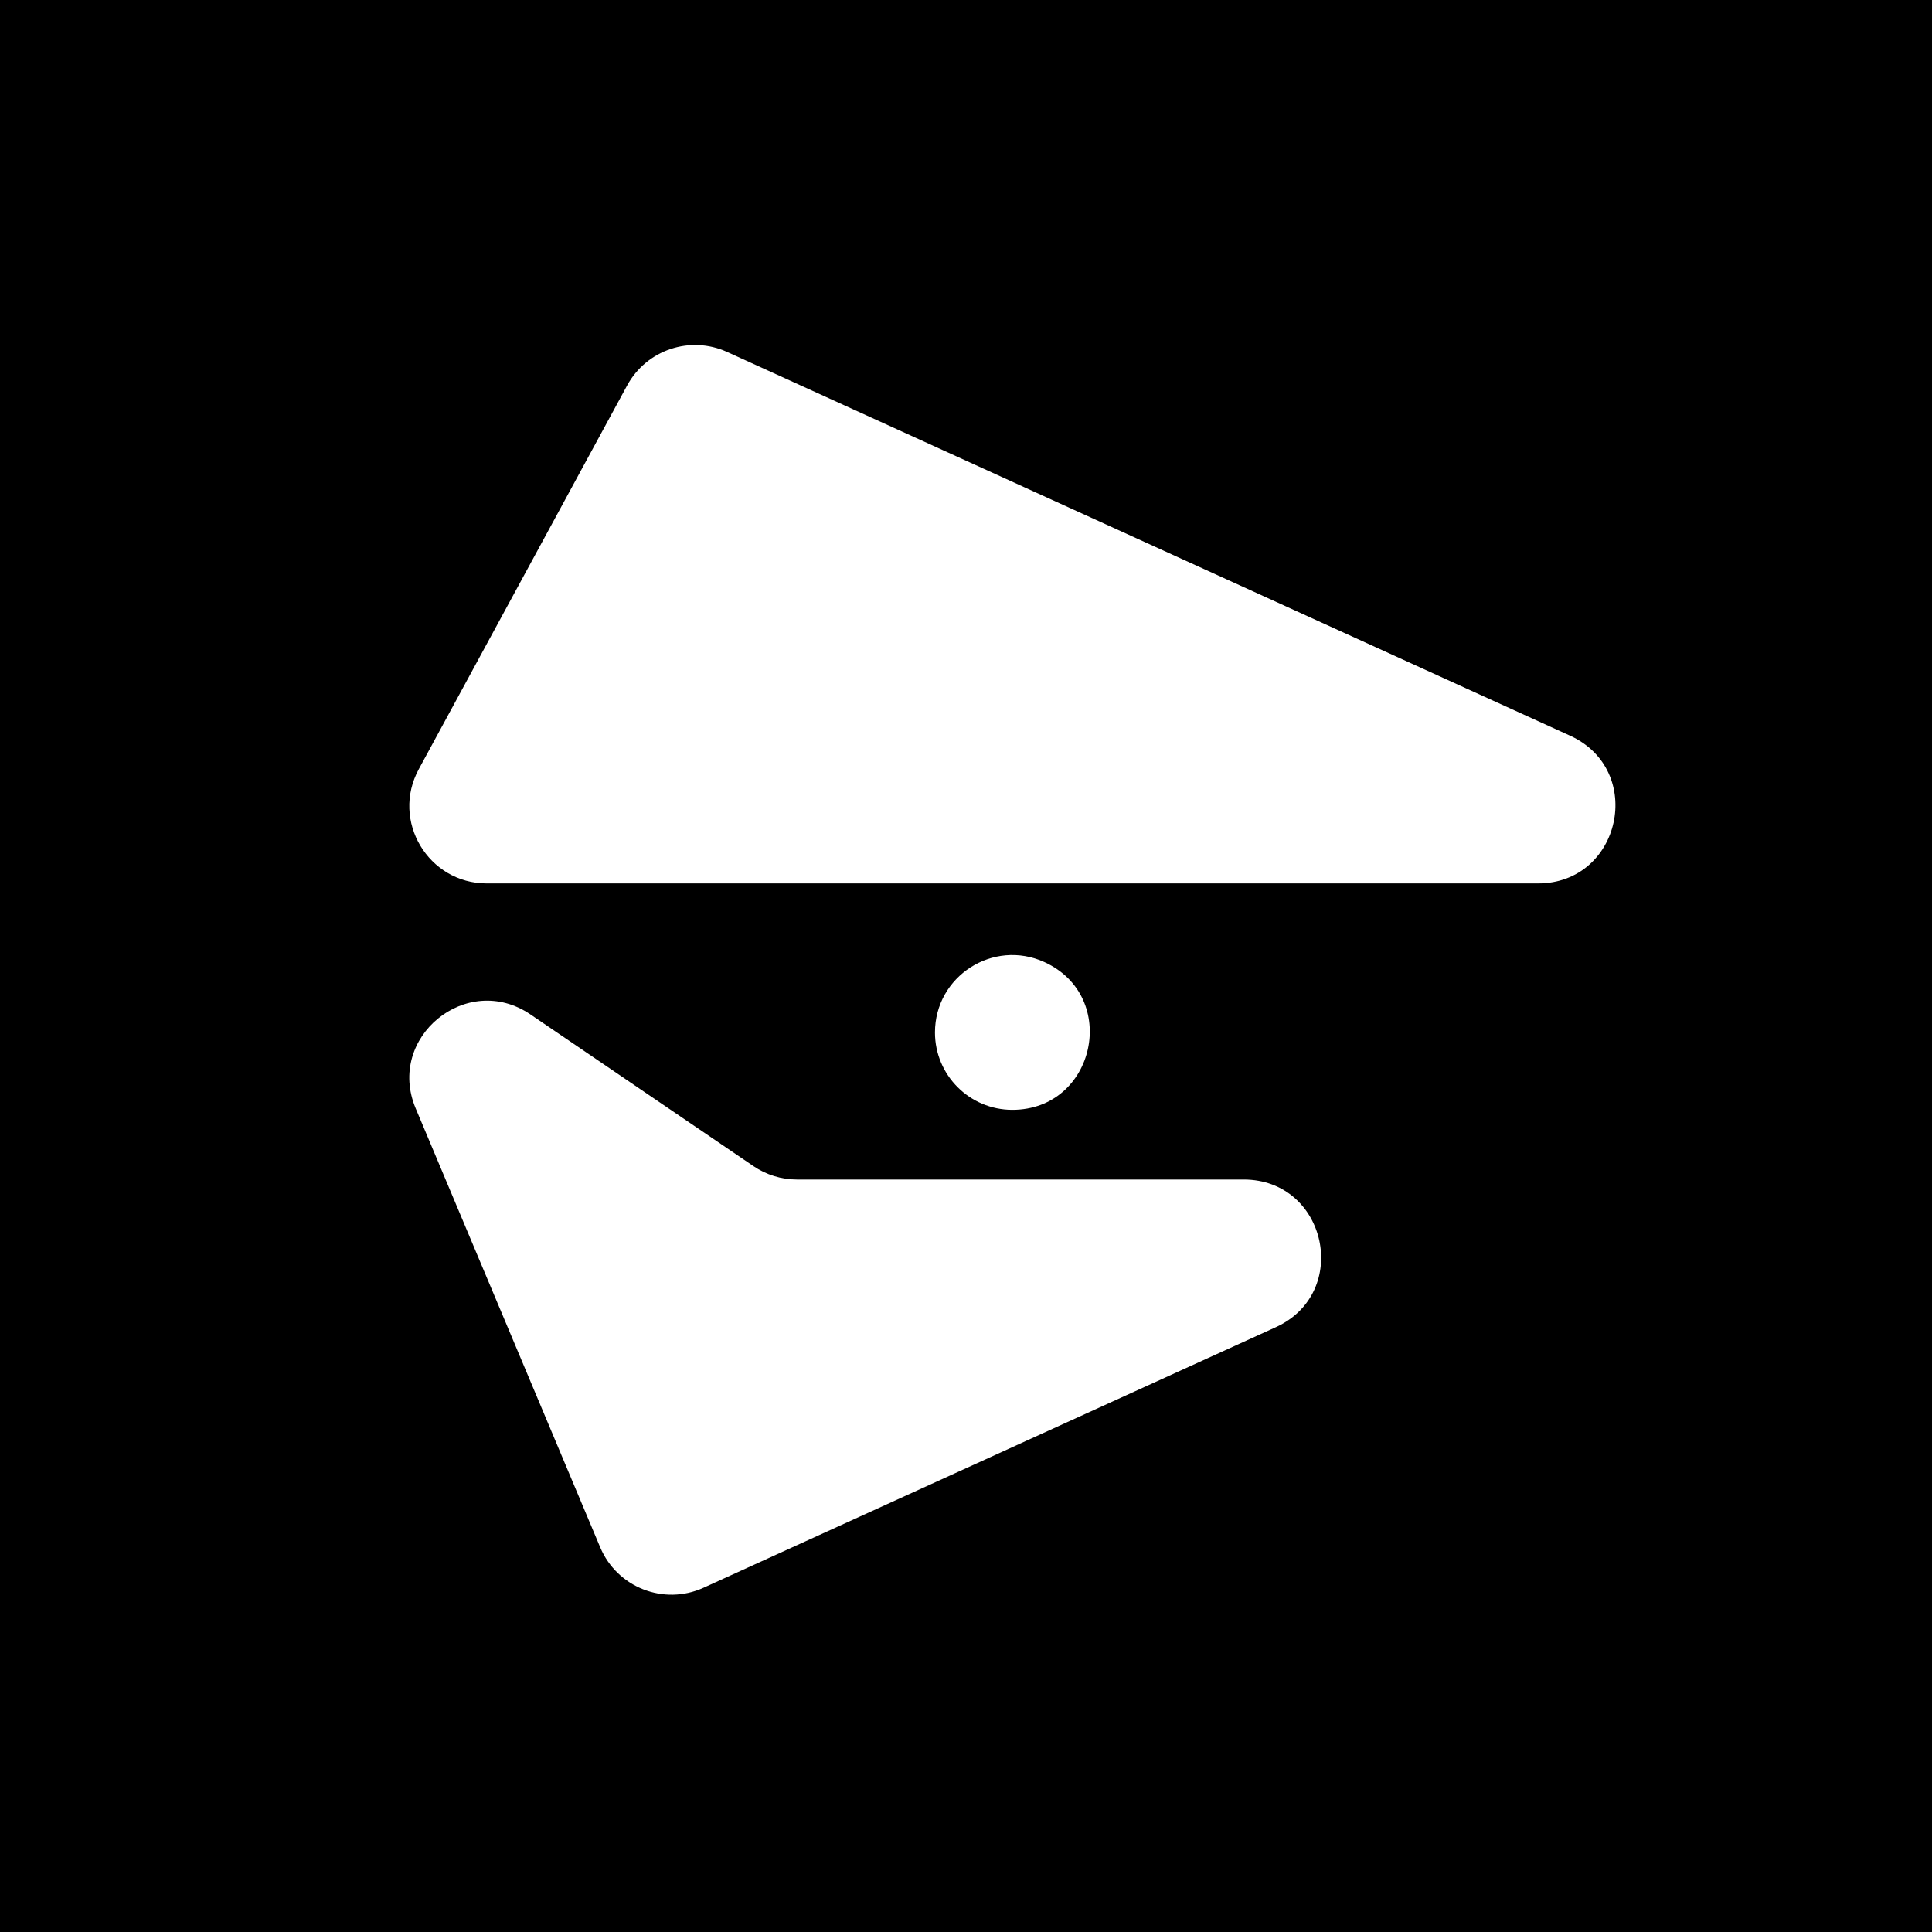 <?xml version="1.0" encoding="UTF-8"?>
<svg data-bbox="0 0 501.74 501.74" overflow="visible" viewBox="0 0 500 500" xmlns="http://www.w3.org/2000/svg" data-type="tint">
    <g>
        <path d="M501.74 0v501.74H0V0h501.74z"/>
        <path d="M261.99 287.22c21.52 0 27.88-29.32 8.29-38.24-13.25-6.03-28.31 3.65-28.31 18.22 0 11.05 8.96 20.02 20.02 20.02z" fill="#FFFFFF"/>
        <path d="M125.98 228.63h272.05c21.52 0 27.88-29.32 8.29-38.24l-218.13-99.3c-9.57-4.35-20.87-.57-25.89 8.67l-53.92 99.3c-7.24 13.33 2.42 29.57 17.6 29.57z" fill="#FFFFFF"/>
        <path d="M321.86 305.26H206.25c-4.02 0-7.94-1.21-11.26-3.47l-57.7-39.25c-16.48-11.21-37.44 5.93-29.71 24.31l47.75 113.59c4.37 10.4 16.48 15.14 26.75 10.46l148.07-67.41c19.6-8.91 13.24-38.23-8.29-38.23z" fill="#FFFFFF"/>
    </g>
</svg>

